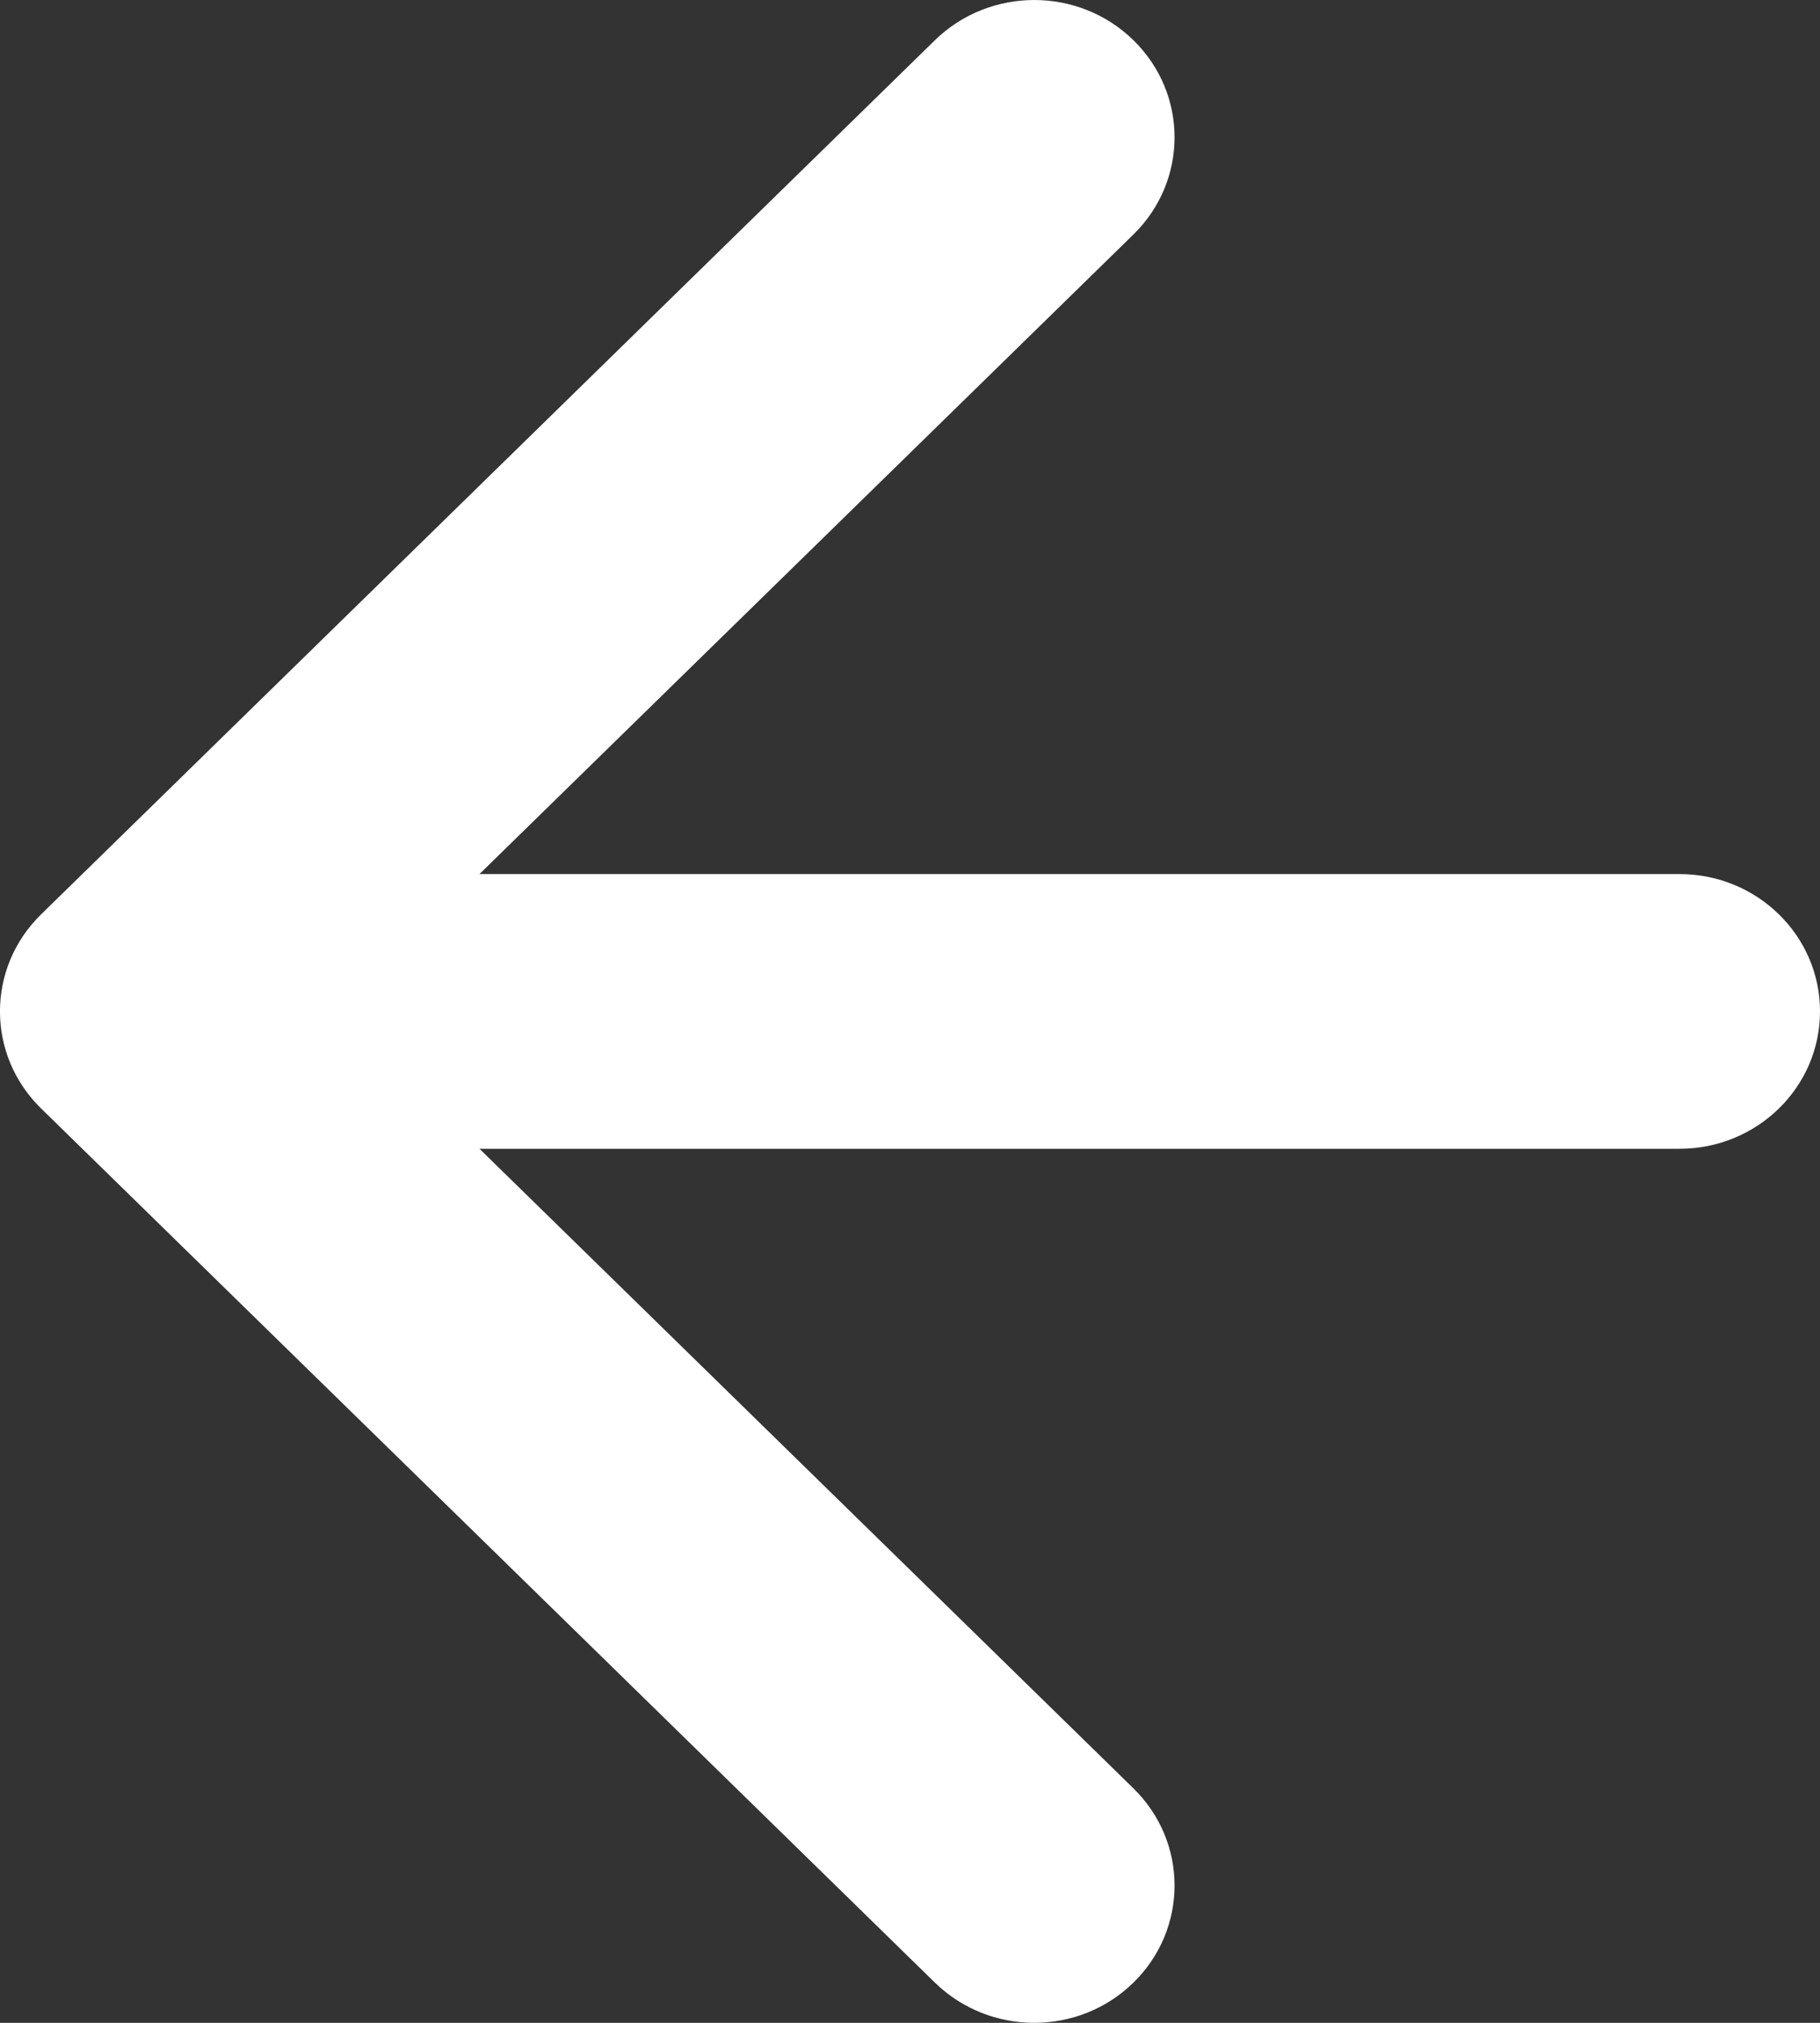 <?xml version="1.0" encoding="UTF-8"?> <svg xmlns="http://www.w3.org/2000/svg" width="18" height="20" viewBox="0 0 18 20" fill="none"><rect x="0" y="0" width="18" height="20" fill="#333333" stroke="none"/><path d="M11.21 19.602C10.668 20.133 9.789 20.132 9.246 19.602L0.407 10.96C-0.136 10.43 -0.136 9.57 0.407 9.04L9.246 0.398C9.789 -0.132 10.668 -0.133 11.21 0.398C11.752 0.928 11.752 1.787 11.21 2.318L4.742 8.642L16.611 8.642C17.378 8.642 18 9.25 18 10C18 10.75 17.378 11.358 16.611 11.358L4.742 11.358L11.21 17.682C11.752 18.213 11.752 19.072 11.21 19.602Z" fill="white"></path></svg> 